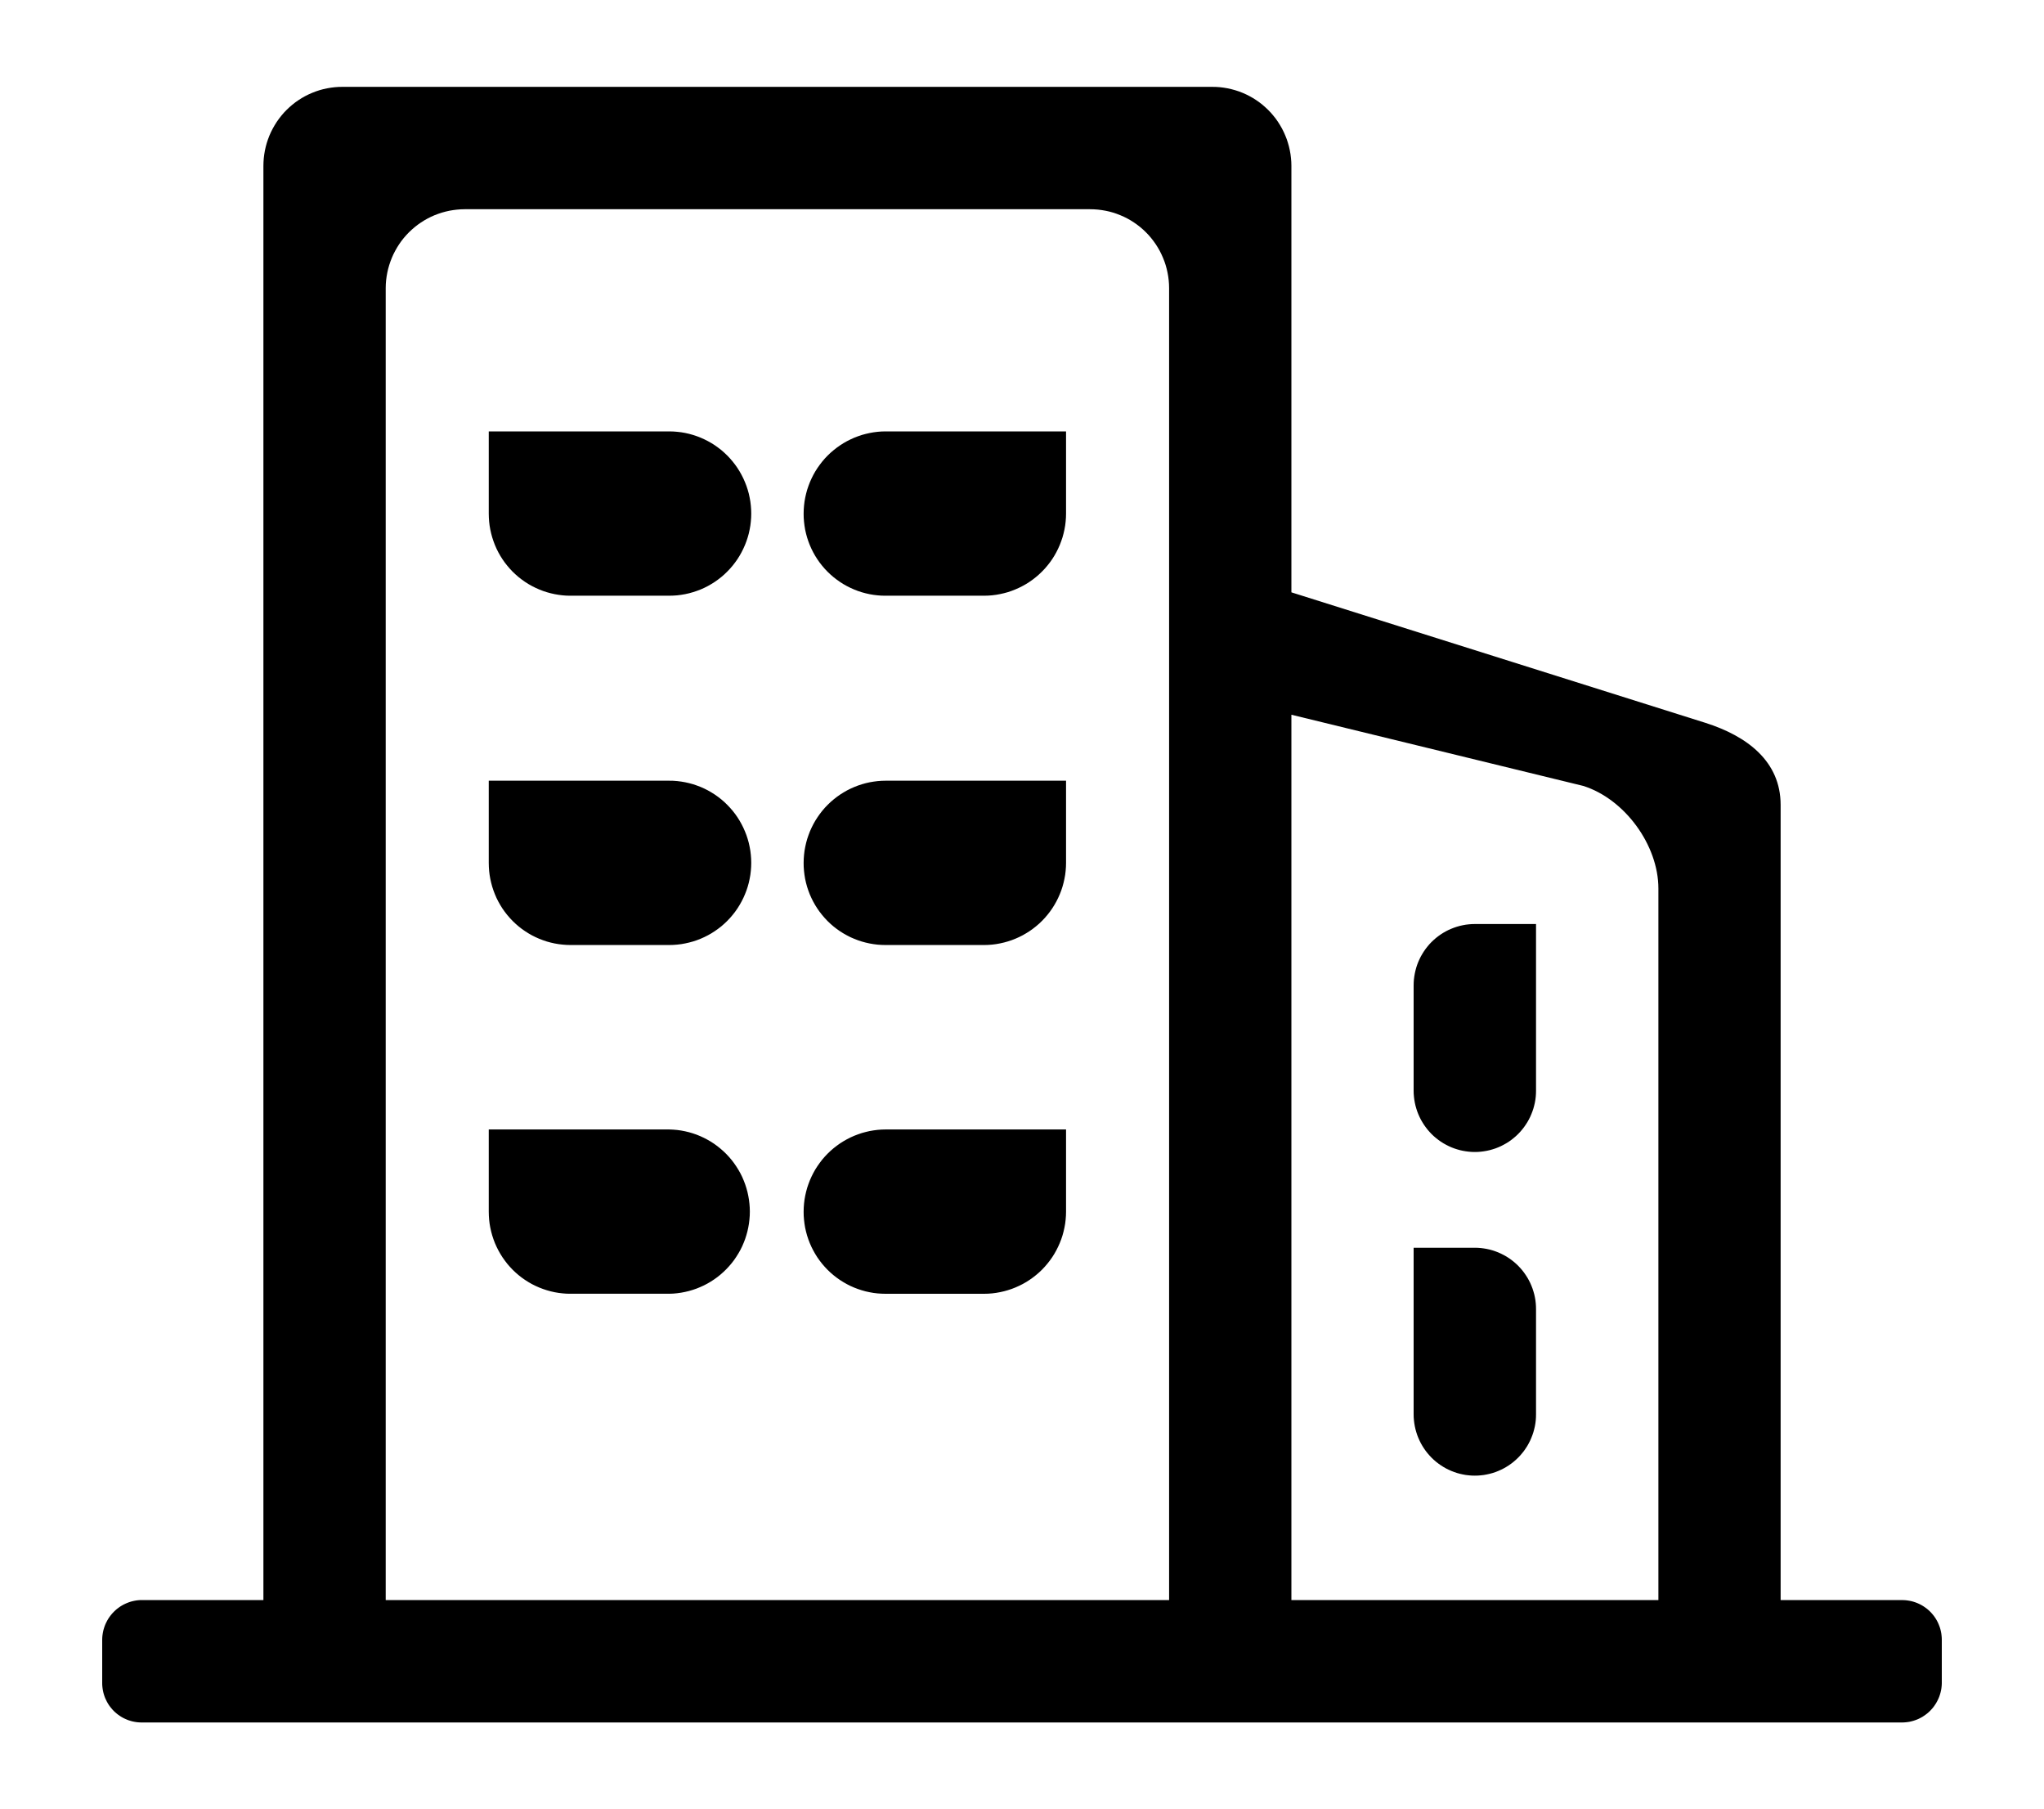 <svg xmlns="http://www.w3.org/2000/svg" xmlns:xlink="http://www.w3.org/1999/xlink" width="60" height="53.097" viewBox="0 0 60 53.097" fill="none">
<path d="M19.644 12.66L14.347 12.66L14.347 15.071C14.347 15.111 14.348 15.15 14.35 15.19C14.351 15.229 14.354 15.268 14.358 15.307C14.362 15.347 14.366 15.386 14.372 15.425C14.378 15.464 14.384 15.503 14.392 15.541C14.399 15.58 14.408 15.619 14.418 15.657C14.427 15.695 14.437 15.733 14.449 15.771C14.46 15.809 14.472 15.846 14.486 15.883C14.499 15.921 14.513 15.957 14.528 15.994C14.543 16.03 14.559 16.067 14.575 16.102C14.592 16.138 14.61 16.173 14.628 16.208C14.647 16.243 14.666 16.277 14.686 16.311C14.707 16.345 14.728 16.378 14.749 16.411C14.771 16.444 14.794 16.476 14.817 16.508C14.841 16.54 14.865 16.571 14.89 16.601C14.915 16.632 14.94 16.662 14.967 16.691C14.993 16.72 15.02 16.749 15.048 16.777C15.076 16.805 15.104 16.832 15.134 16.858C15.163 16.885 15.193 16.91 15.223 16.936C15.253 16.961 15.284 16.985 15.316 17.008C15.348 17.032 15.38 17.055 15.413 17.077C15.445 17.099 15.479 17.12 15.512 17.14C15.546 17.16 15.58 17.18 15.615 17.198C15.65 17.217 15.685 17.235 15.721 17.251C15.756 17.268 15.792 17.284 15.829 17.299C15.865 17.314 15.902 17.329 15.939 17.342C15.976 17.355 16.013 17.367 16.051 17.379C16.088 17.39 16.127 17.401 16.165 17.41C16.203 17.42 16.241 17.429 16.28 17.436C16.319 17.444 16.357 17.451 16.396 17.456C16.435 17.462 16.474 17.467 16.514 17.471C16.553 17.475 16.592 17.478 16.631 17.48C16.671 17.481 16.71 17.482 16.749 17.482L19.644 17.482C19.684 17.482 19.723 17.481 19.762 17.479C19.802 17.477 19.841 17.474 19.88 17.471C19.919 17.467 19.959 17.462 19.998 17.456C20.037 17.45 20.075 17.444 20.114 17.436C20.153 17.428 20.191 17.42 20.229 17.41C20.267 17.4 20.305 17.39 20.343 17.378C20.381 17.367 20.418 17.355 20.455 17.341C20.492 17.328 20.529 17.314 20.566 17.299C20.602 17.284 20.638 17.268 20.674 17.251C20.709 17.234 20.744 17.216 20.779 17.198C20.814 17.179 20.848 17.16 20.882 17.139C20.916 17.119 20.949 17.098 20.982 17.076C21.015 17.054 21.047 17.031 21.078 17.008C21.11 16.984 21.141 16.96 21.172 16.935C21.202 16.91 21.232 16.884 21.261 16.858C21.29 16.831 21.319 16.804 21.346 16.776C21.374 16.748 21.402 16.72 21.428 16.69C21.454 16.661 21.48 16.631 21.505 16.601C21.53 16.57 21.554 16.539 21.578 16.507C21.601 16.476 21.624 16.444 21.646 16.411C21.668 16.378 21.689 16.345 21.709 16.311C21.729 16.277 21.749 16.242 21.767 16.208C21.786 16.173 21.804 16.138 21.82 16.102C21.837 16.066 21.853 16.03 21.868 15.994C21.883 15.957 21.898 15.921 21.911 15.883C21.924 15.846 21.936 15.809 21.948 15.771C21.959 15.733 21.97 15.695 21.98 15.657C21.989 15.619 21.998 15.58 22.005 15.542C22.013 15.503 22.02 15.464 22.026 15.425C22.031 15.386 22.036 15.347 22.04 15.307C22.044 15.268 22.047 15.229 22.049 15.19C22.051 15.15 22.052 15.111 22.052 15.071C22.052 15.032 22.051 14.992 22.049 14.953C22.047 14.914 22.044 14.874 22.04 14.835C22.036 14.796 22.031 14.757 22.026 14.717C22.02 14.678 22.013 14.639 22.005 14.601C21.998 14.562 21.989 14.524 21.98 14.485C21.97 14.447 21.959 14.409 21.948 14.371C21.936 14.334 21.924 14.296 21.911 14.259C21.898 14.222 21.883 14.185 21.868 14.149C21.853 14.112 21.837 14.076 21.82 14.04C21.804 14.005 21.786 13.969 21.767 13.935C21.749 13.9 21.729 13.866 21.709 13.832C21.689 13.798 21.668 13.764 21.646 13.732C21.624 13.699 21.601 13.667 21.578 13.635C21.554 13.603 21.53 13.572 21.505 13.542C21.48 13.511 21.454 13.481 21.428 13.452C21.402 13.423 21.374 13.394 21.346 13.366C21.319 13.338 21.29 13.311 21.261 13.285C21.232 13.258 21.202 13.232 21.172 13.207C21.141 13.182 21.11 13.158 21.078 13.135C21.047 13.111 21.015 13.088 20.982 13.066C20.949 13.045 20.916 13.023 20.882 13.003C20.848 12.983 20.814 12.963 20.779 12.945C20.744 12.926 20.709 12.909 20.674 12.892C20.638 12.875 20.602 12.859 20.566 12.844C20.529 12.829 20.492 12.814 20.455 12.801C20.418 12.788 20.381 12.775 20.343 12.764C20.305 12.752 20.267 12.742 20.229 12.732C20.191 12.723 20.153 12.714 20.114 12.706C20.075 12.699 20.037 12.692 19.998 12.686C19.959 12.68 19.919 12.676 19.88 12.672C19.841 12.668 19.802 12.665 19.762 12.663C19.723 12.661 19.684 12.66 19.644 12.66ZM19.644 22.911L14.347 22.911L14.347 25.322C14.347 25.361 14.348 25.401 14.35 25.44C14.351 25.479 14.354 25.519 14.358 25.558C14.362 25.597 14.366 25.636 14.372 25.675C14.378 25.714 14.384 25.753 14.392 25.792C14.399 25.831 14.408 25.869 14.418 25.907C14.427 25.946 14.437 25.984 14.449 26.022C14.46 26.059 14.472 26.097 14.486 26.134C14.499 26.171 14.513 26.208 14.528 26.244C14.543 26.281 14.559 26.317 14.575 26.353C14.592 26.388 14.61 26.424 14.628 26.458C14.647 26.493 14.666 26.528 14.686 26.561C14.707 26.595 14.728 26.629 14.749 26.662C14.771 26.694 14.794 26.727 14.817 26.758C14.841 26.79 14.865 26.821 14.89 26.852C14.915 26.882 14.94 26.912 14.967 26.941C14.993 26.971 15.02 26.999 15.048 27.027C15.076 27.055 15.104 27.082 15.134 27.109C15.163 27.135 15.193 27.161 15.223 27.186C15.253 27.211 15.284 27.235 15.316 27.259C15.348 27.282 15.38 27.305 15.413 27.327C15.445 27.349 15.479 27.37 15.512 27.39C15.546 27.411 15.58 27.43 15.615 27.449C15.65 27.467 15.685 27.485 15.721 27.502C15.756 27.519 15.792 27.535 15.829 27.55C15.865 27.565 15.902 27.579 15.939 27.592C15.976 27.606 16.013 27.618 16.051 27.63C16.088 27.641 16.127 27.651 16.165 27.661C16.203 27.671 16.241 27.679 16.28 27.687C16.319 27.695 16.357 27.701 16.396 27.707C16.435 27.713 16.474 27.718 16.514 27.721C16.553 27.725 16.592 27.728 16.631 27.73C16.671 27.732 16.71 27.733 16.749 27.733L19.644 27.733C19.684 27.733 19.723 27.732 19.762 27.73C19.802 27.728 19.841 27.725 19.88 27.721C19.919 27.717 19.959 27.712 19.998 27.707C20.037 27.701 20.075 27.694 20.114 27.686C20.153 27.679 20.191 27.67 20.229 27.66C20.267 27.651 20.305 27.64 20.343 27.629C20.381 27.617 20.418 27.605 20.455 27.592C20.492 27.578 20.529 27.564 20.566 27.549C20.602 27.534 20.638 27.518 20.674 27.501C20.709 27.484 20.744 27.467 20.779 27.448C20.814 27.43 20.848 27.41 20.882 27.39C20.916 27.369 20.949 27.348 20.982 27.326C21.015 27.305 21.047 27.282 21.078 27.258C21.11 27.235 21.141 27.21 21.172 27.186C21.202 27.16 21.232 27.135 21.261 27.108C21.29 27.082 21.319 27.055 21.346 27.027C21.374 26.999 21.402 26.97 21.428 26.941C21.454 26.912 21.48 26.882 21.505 26.851C21.53 26.821 21.554 26.79 21.578 26.758C21.601 26.726 21.624 26.694 21.646 26.661C21.668 26.628 21.689 26.595 21.709 26.561C21.729 26.527 21.749 26.493 21.767 26.458C21.786 26.424 21.804 26.388 21.82 26.353C21.837 26.317 21.853 26.281 21.868 26.244C21.883 26.208 21.898 26.171 21.911 26.134C21.924 26.097 21.936 26.059 21.948 26.022C21.959 25.984 21.97 25.946 21.98 25.907C21.989 25.869 21.998 25.831 22.005 25.792C22.013 25.753 22.02 25.715 22.026 25.675C22.031 25.636 22.036 25.597 22.04 25.558C22.044 25.519 22.047 25.479 22.049 25.44C22.051 25.401 22.052 25.361 22.052 25.322C22.052 25.282 22.051 25.243 22.049 25.203C22.047 25.164 22.044 25.125 22.04 25.085C22.036 25.046 22.031 25.007 22.026 24.968C22.02 24.929 22.013 24.89 22.005 24.851C21.998 24.813 21.989 24.774 21.98 24.736C21.97 24.698 21.959 24.66 21.948 24.622C21.936 24.584 21.924 24.547 21.911 24.509C21.898 24.472 21.883 24.436 21.868 24.399C21.853 24.363 21.837 24.326 21.82 24.291C21.804 24.255 21.786 24.22 21.767 24.185C21.749 24.15 21.729 24.116 21.709 24.082C21.689 24.048 21.668 24.015 21.646 23.982C21.624 23.949 21.601 23.917 21.578 23.885C21.554 23.854 21.53 23.823 21.505 23.792C21.48 23.762 21.454 23.732 21.428 23.703C21.402 23.673 21.374 23.645 21.346 23.617C21.319 23.589 21.29 23.562 21.261 23.535C21.232 23.509 21.202 23.483 21.172 23.458C21.141 23.433 21.11 23.409 21.078 23.385C21.047 23.362 21.015 23.339 20.982 23.317C20.949 23.295 20.916 23.274 20.882 23.254C20.848 23.233 20.814 23.214 20.779 23.195C20.744 23.177 20.709 23.159 20.674 23.142C20.638 23.125 20.602 23.109 20.566 23.094C20.529 23.079 20.492 23.065 20.455 23.052C20.418 23.038 20.381 23.026 20.343 23.014C20.305 23.003 20.267 22.992 20.229 22.983C20.191 22.973 20.153 22.965 20.114 22.957C20.075 22.949 20.037 22.942 19.998 22.937C19.959 22.931 19.919 22.926 19.88 22.922C19.841 22.918 19.802 22.915 19.762 22.913C19.723 22.912 19.684 22.911 19.644 22.911ZM19.644 33.146L14.347 33.146L14.347 35.557C14.347 35.596 14.348 35.636 14.35 35.675C14.351 35.715 14.354 35.754 14.358 35.793C14.362 35.833 14.367 35.872 14.372 35.911C14.378 35.95 14.384 35.989 14.392 36.027C14.4 36.066 14.408 36.104 14.418 36.143C14.427 36.181 14.438 36.219 14.449 36.257C14.46 36.294 14.473 36.332 14.486 36.369C14.499 36.406 14.513 36.443 14.528 36.48C14.543 36.516 14.559 36.552 14.576 36.588C14.592 36.623 14.61 36.659 14.629 36.694C14.647 36.728 14.666 36.763 14.687 36.796C14.707 36.83 14.728 36.864 14.75 36.897C14.771 36.929 14.794 36.962 14.818 36.993C14.841 37.025 14.865 37.056 14.89 37.087C14.915 37.117 14.941 37.147 14.967 37.176C14.993 37.206 15.021 37.234 15.048 37.262C15.076 37.29 15.105 37.317 15.134 37.344C15.163 37.37 15.193 37.396 15.223 37.421C15.254 37.446 15.285 37.47 15.316 37.494C15.348 37.517 15.38 37.54 15.413 37.562C15.445 37.584 15.479 37.605 15.512 37.625C15.546 37.645 15.581 37.665 15.615 37.684C15.65 37.702 15.685 37.72 15.721 37.737C15.756 37.754 15.792 37.77 15.829 37.785C15.865 37.8 15.902 37.814 15.939 37.827C15.976 37.84 16.013 37.853 16.051 37.864C16.089 37.876 16.127 37.886 16.165 37.896C16.203 37.905 16.241 37.914 16.28 37.922C16.319 37.929 16.357 37.936 16.396 37.942C16.435 37.947 16.474 37.952 16.514 37.956C16.553 37.96 16.592 37.963 16.631 37.965C16.671 37.967 16.71 37.967 16.749 37.967L19.644 37.967C19.683 37.967 19.722 37.965 19.761 37.963C19.8 37.96 19.839 37.956 19.878 37.952C19.916 37.948 19.955 37.942 19.993 37.936C20.032 37.93 20.07 37.922 20.108 37.914C20.146 37.906 20.184 37.897 20.222 37.887C20.259 37.877 20.297 37.866 20.334 37.854C20.371 37.842 20.408 37.829 20.445 37.816C20.481 37.802 20.517 37.788 20.553 37.772C20.589 37.757 20.624 37.741 20.659 37.724C20.694 37.706 20.729 37.688 20.763 37.67C20.797 37.651 20.831 37.631 20.864 37.611C20.897 37.59 20.93 37.569 20.962 37.547C20.994 37.525 21.026 37.502 21.057 37.479C21.088 37.455 21.119 37.431 21.148 37.406C21.178 37.381 21.207 37.355 21.236 37.328C21.265 37.302 21.293 37.275 21.32 37.247C21.347 37.219 21.374 37.191 21.4 37.161C21.426 37.132 21.451 37.103 21.476 37.072C21.5 37.042 21.524 37.011 21.547 36.98C21.57 36.948 21.592 36.916 21.613 36.883C21.635 36.851 21.656 36.818 21.675 36.784C21.695 36.751 21.714 36.717 21.733 36.682C21.751 36.647 21.768 36.612 21.785 36.577C21.801 36.542 21.817 36.506 21.831 36.47C21.846 36.434 21.86 36.397 21.873 36.361C21.886 36.324 21.898 36.287 21.909 36.249C21.921 36.212 21.931 36.174 21.94 36.136C21.95 36.098 21.958 36.06 21.965 36.022C21.973 35.984 21.98 35.945 21.985 35.907C21.991 35.868 21.996 35.829 21.999 35.79C22.003 35.752 22.006 35.713 22.008 35.674C22.01 35.635 22.011 35.596 22.011 35.557C22.011 35.518 22.01 35.479 22.008 35.44C22.006 35.401 22.003 35.362 21.999 35.323C21.996 35.284 21.991 35.245 21.985 35.207C21.98 35.168 21.973 35.13 21.965 35.091C21.958 35.053 21.95 35.015 21.94 34.977C21.931 34.939 21.921 34.901 21.909 34.864C21.898 34.827 21.886 34.79 21.873 34.753C21.86 34.716 21.846 34.68 21.831 34.643C21.817 34.607 21.801 34.572 21.785 34.536C21.768 34.501 21.751 34.466 21.733 34.431C21.714 34.397 21.695 34.363 21.675 34.329C21.656 34.296 21.635 34.263 21.613 34.23C21.592 34.197 21.57 34.165 21.547 34.134C21.524 34.102 21.5 34.071 21.476 34.041C21.451 34.011 21.426 33.981 21.4 33.952C21.374 33.923 21.347 33.894 21.32 33.866C21.293 33.838 21.265 33.811 21.236 33.785C21.207 33.758 21.178 33.733 21.148 33.708C21.119 33.682 21.088 33.658 21.057 33.635C21.026 33.611 20.994 33.588 20.962 33.566C20.93 33.544 20.897 33.523 20.864 33.502C20.831 33.482 20.797 33.462 20.763 33.444C20.729 33.425 20.694 33.407 20.659 33.39C20.624 33.373 20.589 33.356 20.553 33.341C20.517 33.326 20.481 33.311 20.445 33.297C20.408 33.284 20.371 33.271 20.334 33.259C20.297 33.247 20.259 33.236 20.222 33.226C20.184 33.217 20.146 33.207 20.108 33.199C20.07 33.191 20.032 33.184 19.993 33.177C19.955 33.171 19.916 33.166 19.878 33.161C19.839 33.157 19.8 33.153 19.761 33.151C19.722 33.148 19.683 33.147 19.644 33.146ZM23.59 15.071C23.59 15.111 23.59 15.15 23.592 15.19C23.594 15.229 23.597 15.268 23.601 15.308C23.604 15.347 23.609 15.386 23.615 15.425C23.62 15.464 23.627 15.503 23.634 15.542C23.642 15.581 23.651 15.619 23.66 15.657C23.67 15.696 23.68 15.734 23.691 15.771C23.703 15.809 23.715 15.847 23.728 15.884C23.741 15.921 23.756 15.958 23.77 15.994C23.785 16.031 23.801 16.067 23.818 16.103C23.835 16.138 23.853 16.174 23.871 16.209C23.89 16.243 23.909 16.278 23.929 16.312C23.949 16.345 23.971 16.379 23.992 16.412C24.014 16.445 24.037 16.477 24.06 16.509C24.084 16.54 24.108 16.571 24.133 16.602C24.158 16.632 24.183 16.662 24.21 16.692C24.236 16.721 24.264 16.749 24.291 16.777C24.319 16.805 24.348 16.832 24.377 16.859C24.406 16.886 24.436 16.911 24.466 16.936C24.497 16.961 24.528 16.986 24.56 17.009C24.591 17.033 24.623 17.055 24.656 17.077C24.689 17.099 24.722 17.12 24.756 17.141C24.79 17.161 24.824 17.18 24.859 17.199C24.894 17.218 24.929 17.235 24.964 17.252C25 17.269 25.036 17.285 25.073 17.3C25.109 17.315 25.146 17.329 25.183 17.343C25.22 17.356 25.257 17.368 25.295 17.38C25.333 17.391 25.371 17.401 25.409 17.411C25.447 17.421 25.486 17.429 25.524 17.437C25.563 17.444 25.602 17.451 25.641 17.457C25.68 17.462 25.719 17.467 25.758 17.471C25.797 17.475 25.837 17.478 25.876 17.48C25.915 17.482 25.955 17.482 25.994 17.482L28.889 17.482C28.928 17.482 28.968 17.481 29.007 17.479C29.046 17.477 29.085 17.474 29.125 17.47C29.164 17.466 29.203 17.461 29.242 17.455C29.28 17.449 29.319 17.442 29.358 17.434C29.396 17.427 29.435 17.418 29.473 17.408C29.511 17.399 29.549 17.388 29.587 17.377C29.624 17.365 29.662 17.353 29.698 17.339C29.735 17.326 29.772 17.312 29.808 17.296C29.845 17.281 29.881 17.265 29.916 17.248C29.952 17.231 29.987 17.214 30.021 17.195C30.056 17.176 30.09 17.157 30.124 17.137C30.158 17.116 30.191 17.095 30.224 17.073C30.256 17.051 30.288 17.029 30.32 17.005C30.352 16.982 30.383 16.957 30.413 16.932C30.443 16.907 30.473 16.881 30.502 16.855C30.532 16.828 30.56 16.801 30.588 16.773C30.616 16.746 30.643 16.717 30.669 16.688C30.695 16.659 30.721 16.629 30.746 16.598C30.771 16.568 30.795 16.537 30.819 16.505C30.842 16.474 30.865 16.441 30.887 16.409C30.909 16.376 30.93 16.343 30.95 16.309C30.97 16.275 30.989 16.241 31.008 16.206C31.026 16.171 31.044 16.136 31.061 16.1C31.078 16.065 31.094 16.029 31.109 15.992C31.124 15.956 31.138 15.919 31.151 15.882C31.165 15.845 31.177 15.808 31.189 15.77C31.2 15.732 31.211 15.694 31.22 15.656C31.23 15.618 31.239 15.579 31.246 15.541C31.254 15.502 31.261 15.463 31.267 15.424C31.273 15.386 31.277 15.346 31.281 15.307C31.285 15.268 31.288 15.229 31.29 15.189C31.292 15.15 31.293 15.111 31.293 15.071L31.293 12.66L25.995 12.66C25.956 12.66 25.917 12.661 25.877 12.663C25.838 12.665 25.799 12.668 25.76 12.672C25.721 12.676 25.681 12.681 25.643 12.687C25.604 12.693 25.565 12.7 25.526 12.708C25.488 12.715 25.449 12.724 25.411 12.734C25.373 12.743 25.335 12.754 25.297 12.765C25.26 12.777 25.223 12.789 25.186 12.803C25.148 12.816 25.112 12.83 25.076 12.845C25.039 12.861 25.003 12.877 24.968 12.894C24.932 12.911 24.897 12.928 24.862 12.947C24.828 12.966 24.793 12.985 24.76 13.005C24.726 13.026 24.693 13.047 24.66 13.069C24.627 13.091 24.595 13.113 24.564 13.137C24.532 13.16 24.501 13.185 24.471 13.21C24.44 13.235 24.41 13.26 24.381 13.287C24.352 13.313 24.324 13.341 24.296 13.368C24.268 13.396 24.241 13.425 24.214 13.454C24.188 13.483 24.162 13.513 24.137 13.544C24.112 13.574 24.088 13.605 24.065 13.637C24.041 13.668 24.018 13.701 23.997 13.733C23.975 13.766 23.954 13.8 23.933 13.833C23.913 13.867 23.894 13.901 23.875 13.936C23.857 13.971 23.839 14.006 23.822 14.042C23.805 14.077 23.789 14.113 23.774 14.15C23.759 14.186 23.745 14.223 23.732 14.26C23.718 14.297 23.706 14.334 23.694 14.372C23.683 14.41 23.672 14.448 23.663 14.486C23.653 14.524 23.644 14.563 23.637 14.601C23.629 14.64 23.622 14.679 23.616 14.718C23.61 14.757 23.606 14.796 23.602 14.835C23.598 14.874 23.595 14.914 23.593 14.953C23.591 14.992 23.59 15.032 23.59 15.071ZM23.59 25.322C23.59 25.361 23.59 25.401 23.592 25.44C23.594 25.48 23.597 25.519 23.601 25.558C23.604 25.597 23.609 25.637 23.615 25.676C23.62 25.715 23.627 25.753 23.634 25.792C23.642 25.831 23.651 25.869 23.66 25.908C23.67 25.946 23.68 25.984 23.691 26.022C23.703 26.06 23.715 26.097 23.728 26.134C23.741 26.172 23.756 26.208 23.77 26.245C23.785 26.281 23.801 26.317 23.818 26.353C23.835 26.389 23.853 26.424 23.871 26.459C23.89 26.494 23.909 26.528 23.929 26.562C23.949 26.596 23.971 26.629 23.992 26.662C24.014 26.695 24.037 26.727 24.06 26.759C24.084 26.791 24.108 26.822 24.133 26.852C24.158 26.883 24.183 26.913 24.21 26.942C24.236 26.971 24.264 27 24.291 27.028C24.319 27.056 24.348 27.083 24.377 27.11C24.406 27.136 24.436 27.162 24.466 27.187C24.497 27.212 24.528 27.236 24.56 27.26C24.591 27.283 24.623 27.306 24.656 27.328C24.689 27.35 24.722 27.371 24.756 27.391C24.79 27.411 24.824 27.431 24.859 27.449C24.894 27.468 24.929 27.486 24.964 27.503C25 27.519 25.036 27.535 25.073 27.55C25.109 27.566 25.146 27.58 25.183 27.593C25.22 27.606 25.257 27.619 25.295 27.63C25.333 27.641 25.371 27.652 25.409 27.661C25.447 27.671 25.486 27.68 25.524 27.687C25.563 27.695 25.602 27.702 25.641 27.707C25.68 27.713 25.719 27.718 25.758 27.722C25.797 27.725 25.837 27.728 25.876 27.73C25.915 27.732 25.955 27.733 25.994 27.733L28.889 27.733C28.928 27.733 28.968 27.732 29.007 27.73C29.046 27.727 29.085 27.724 29.125 27.721C29.164 27.716 29.203 27.712 29.242 27.706C29.281 27.7 29.319 27.693 29.358 27.685C29.396 27.677 29.435 27.669 29.473 27.659C29.511 27.649 29.549 27.639 29.587 27.627C29.624 27.616 29.662 27.603 29.699 27.59C29.736 27.576 29.772 27.562 29.809 27.547C29.845 27.532 29.881 27.516 29.916 27.499C29.952 27.482 29.987 27.464 30.022 27.446C30.056 27.427 30.09 27.408 30.124 27.387C30.158 27.367 30.191 27.346 30.224 27.324C30.257 27.302 30.289 27.279 30.32 27.256C30.352 27.232 30.383 27.208 30.413 27.183C30.444 27.158 30.473 27.132 30.503 27.106C30.532 27.079 30.56 27.052 30.588 27.024C30.616 26.996 30.643 26.968 30.669 26.939C30.696 26.909 30.721 26.88 30.746 26.849C30.771 26.819 30.795 26.788 30.819 26.756C30.842 26.724 30.865 26.692 30.887 26.659C30.909 26.626 30.93 26.593 30.95 26.559C30.97 26.526 30.99 26.491 31.008 26.457C31.027 26.422 31.044 26.387 31.061 26.351C31.078 26.315 31.094 26.279 31.109 26.243C31.124 26.207 31.138 26.17 31.152 26.133C31.165 26.096 31.177 26.058 31.189 26.02C31.2 25.983 31.211 25.945 31.22 25.907C31.23 25.869 31.239 25.83 31.246 25.791C31.254 25.753 31.261 25.714 31.267 25.675C31.273 25.636 31.277 25.597 31.281 25.558C31.285 25.518 31.288 25.479 31.29 25.44C31.292 25.401 31.293 25.361 31.293 25.322L31.293 22.911L25.995 22.911C25.956 22.911 25.917 22.912 25.877 22.914C25.838 22.916 25.799 22.919 25.76 22.923C25.721 22.927 25.681 22.932 25.643 22.938C25.604 22.944 25.565 22.95 25.526 22.958C25.488 22.966 25.449 22.975 25.411 22.984C25.373 22.994 25.335 23.005 25.297 23.016C25.26 23.027 25.223 23.04 25.186 23.053C25.148 23.067 25.112 23.081 25.076 23.096C25.039 23.111 25.003 23.127 24.968 23.144C24.932 23.161 24.897 23.179 24.862 23.197C24.828 23.216 24.793 23.235 24.76 23.256C24.726 23.276 24.693 23.297 24.66 23.319C24.627 23.341 24.595 23.364 24.564 23.387C24.532 23.411 24.501 23.435 24.471 23.46C24.44 23.485 24.41 23.511 24.381 23.537C24.352 23.564 24.324 23.591 24.296 23.619C24.268 23.647 24.241 23.675 24.214 23.704C24.188 23.734 24.162 23.764 24.137 23.794C24.112 23.825 24.088 23.856 24.065 23.887C24.041 23.919 24.018 23.951 23.997 23.984C23.975 24.017 23.954 24.05 23.933 24.084C23.913 24.117 23.894 24.152 23.875 24.187C23.857 24.221 23.839 24.256 23.822 24.292C23.805 24.328 23.789 24.364 23.774 24.4C23.759 24.437 23.745 24.473 23.732 24.511C23.718 24.547 23.706 24.585 23.694 24.623C23.683 24.66 23.672 24.698 23.663 24.736C23.653 24.775 23.644 24.813 23.637 24.852C23.629 24.89 23.622 24.929 23.616 24.968C23.61 25.007 23.606 25.046 23.602 25.086C23.598 25.125 23.595 25.164 23.593 25.203C23.591 25.243 23.59 25.282 23.59 25.322ZM23.59 35.557C23.59 35.596 23.59 35.636 23.592 35.675C23.594 35.715 23.597 35.754 23.601 35.793C23.604 35.833 23.609 35.872 23.615 35.911C23.62 35.95 23.627 35.989 23.634 36.028C23.642 36.066 23.651 36.105 23.66 36.143C23.67 36.181 23.68 36.219 23.691 36.257C23.703 36.295 23.715 36.333 23.728 36.37C23.741 36.407 23.756 36.444 23.77 36.48C23.785 36.517 23.801 36.553 23.818 36.589C23.835 36.624 23.853 36.66 23.871 36.694C23.89 36.729 23.909 36.764 23.929 36.797C23.949 36.831 23.971 36.865 23.992 36.898C24.014 36.93 24.037 36.963 24.06 36.994C24.084 37.026 24.108 37.057 24.133 37.088C24.158 37.118 24.183 37.148 24.21 37.177C24.236 37.207 24.264 37.235 24.291 37.263C24.319 37.291 24.348 37.318 24.377 37.345C24.406 37.371 24.436 37.397 24.466 37.422C24.497 37.447 24.528 37.471 24.56 37.495C24.591 37.519 24.623 37.541 24.656 37.563C24.689 37.585 24.722 37.606 24.756 37.626C24.79 37.647 24.824 37.666 24.859 37.685C24.894 37.703 24.929 37.721 24.964 37.738C25 37.755 25.036 37.771 25.073 37.786C25.109 37.801 25.146 37.815 25.183 37.828C25.22 37.842 25.257 37.854 25.295 37.865C25.333 37.877 25.371 37.887 25.409 37.897C25.447 37.906 25.486 37.915 25.524 37.922C25.563 37.93 25.602 37.937 25.641 37.943C25.68 37.948 25.719 37.953 25.758 37.957C25.797 37.961 25.837 37.964 25.876 37.965C25.915 37.967 25.955 37.968 25.994 37.968L28.889 37.968C28.928 37.968 28.968 37.967 29.007 37.965C29.046 37.963 29.085 37.96 29.125 37.956C29.164 37.952 29.203 37.947 29.242 37.941C29.281 37.935 29.319 37.928 29.358 37.92C29.396 37.913 29.435 37.904 29.473 37.894C29.511 37.885 29.549 37.874 29.587 37.862C29.624 37.851 29.662 37.839 29.699 37.825C29.736 37.812 29.772 37.798 29.809 37.782C29.845 37.767 29.881 37.751 29.916 37.734C29.952 37.717 29.987 37.7 30.022 37.681C30.056 37.662 30.091 37.643 30.124 37.623C30.158 37.602 30.191 37.581 30.224 37.559C30.257 37.537 30.289 37.515 30.32 37.491C30.352 37.468 30.383 37.443 30.413 37.418C30.444 37.393 30.473 37.367 30.503 37.341C30.532 37.315 30.56 37.287 30.588 37.26C30.616 37.232 30.643 37.203 30.669 37.174C30.696 37.145 30.721 37.115 30.746 37.084C30.771 37.054 30.796 37.023 30.819 36.991C30.842 36.959 30.865 36.927 30.887 36.895C30.909 36.862 30.93 36.828 30.95 36.795C30.97 36.761 30.99 36.727 31.008 36.692C31.027 36.657 31.044 36.622 31.061 36.586C31.078 36.551 31.094 36.515 31.109 36.478C31.124 36.442 31.138 36.405 31.152 36.368C31.165 36.331 31.177 36.294 31.189 36.256C31.2 36.218 31.211 36.18 31.22 36.142C31.23 36.104 31.239 36.065 31.246 36.027C31.254 35.988 31.261 35.949 31.267 35.91C31.273 35.871 31.277 35.832 31.281 35.793C31.285 35.754 31.288 35.715 31.29 35.675C31.292 35.636 31.293 35.596 31.293 35.557L31.293 33.146L25.995 33.146C25.956 33.146 25.917 33.147 25.877 33.149C25.838 33.151 25.799 33.154 25.76 33.158C25.721 33.162 25.681 33.167 25.643 33.173C25.604 33.179 25.565 33.186 25.526 33.193C25.488 33.201 25.449 33.21 25.411 33.22C25.373 33.229 25.335 33.24 25.297 33.251C25.26 33.263 25.223 33.275 25.186 33.289C25.148 33.302 25.112 33.316 25.076 33.331C25.039 33.346 25.003 33.362 24.968 33.379C24.932 33.396 24.897 33.414 24.862 33.433C24.828 33.451 24.793 33.471 24.76 33.491C24.726 33.511 24.693 33.532 24.66 33.554C24.627 33.576 24.595 33.599 24.564 33.623C24.532 33.646 24.501 33.67 24.471 33.695C24.44 33.72 24.41 33.746 24.381 33.773C24.352 33.799 24.324 33.826 24.296 33.854C24.268 33.882 24.241 33.911 24.214 33.94C24.188 33.969 24.162 33.999 24.137 34.029C24.112 34.06 24.088 34.091 24.065 34.123C24.041 34.154 24.018 34.186 23.997 34.219C23.975 34.252 23.954 34.285 23.933 34.319C23.913 34.353 23.894 34.387 23.875 34.422C23.857 34.457 23.839 34.492 23.822 34.528C23.805 34.563 23.789 34.599 23.774 34.636C23.759 34.672 23.745 34.709 23.732 34.746C23.718 34.783 23.706 34.82 23.694 34.858C23.683 34.896 23.672 34.934 23.663 34.972C23.653 35.01 23.644 35.048 23.637 35.087C23.629 35.126 23.622 35.165 23.616 35.204C23.61 35.243 23.606 35.282 23.602 35.321C23.598 35.36 23.595 35.399 23.593 35.439C23.591 35.478 23.59 35.518 23.59 35.557ZM41.496 28.923L41.496 32.008C41.496 32.037 41.497 32.066 41.498 32.096C41.5 32.125 41.502 32.154 41.505 32.184C41.508 32.213 41.511 32.242 41.516 32.272C41.52 32.301 41.525 32.33 41.531 32.359C41.537 32.387 41.543 32.416 41.55 32.445C41.557 32.473 41.565 32.502 41.574 32.53C41.582 32.558 41.591 32.586 41.601 32.614C41.611 32.641 41.622 32.669 41.633 32.696C41.644 32.723 41.656 32.75 41.669 32.777C41.681 32.803 41.695 32.83 41.708 32.856C41.722 32.882 41.737 32.907 41.752 32.932C41.767 32.958 41.783 32.983 41.799 33.007C41.815 33.032 41.832 33.056 41.85 33.079C41.867 33.103 41.885 33.126 41.904 33.149C41.923 33.172 41.942 33.194 41.962 33.216C41.981 33.238 42.002 33.259 42.022 33.28C42.043 33.301 42.065 33.321 42.086 33.341C42.108 33.361 42.13 33.38 42.153 33.398C42.176 33.417 42.199 33.435 42.223 33.453C42.246 33.47 42.27 33.487 42.295 33.504C42.319 33.52 42.344 33.536 42.369 33.551C42.394 33.566 42.42 33.581 42.446 33.594C42.472 33.608 42.498 33.621 42.525 33.634C42.551 33.647 42.578 33.659 42.605 33.67C42.632 33.681 42.66 33.692 42.688 33.702C42.715 33.712 42.743 33.721 42.771 33.729C42.799 33.738 42.828 33.746 42.856 33.753C42.885 33.76 42.913 33.767 42.942 33.772C42.971 33.778 43 33.783 43.029 33.787C43.058 33.792 43.087 33.795 43.117 33.798C43.146 33.801 43.175 33.803 43.205 33.805C43.234 33.806 43.263 33.807 43.293 33.807C43.322 33.807 43.352 33.806 43.381 33.805C43.41 33.803 43.44 33.801 43.469 33.798C43.498 33.795 43.527 33.792 43.556 33.787C43.585 33.783 43.614 33.778 43.643 33.772C43.672 33.767 43.701 33.76 43.729 33.753C43.758 33.746 43.786 33.738 43.814 33.729C43.842 33.721 43.87 33.712 43.898 33.702C43.925 33.692 43.953 33.681 43.98 33.67C44.007 33.659 44.034 33.647 44.061 33.634C44.087 33.621 44.114 33.608 44.139 33.594C44.165 33.581 44.191 33.566 44.216 33.551C44.242 33.536 44.266 33.52 44.291 33.504C44.315 33.487 44.339 33.47 44.363 33.453C44.386 33.435 44.41 33.417 44.432 33.398C44.455 33.38 44.477 33.361 44.499 33.341C44.521 33.321 44.542 33.301 44.563 33.28C44.584 33.259 44.604 33.238 44.624 33.216C44.644 33.194 44.663 33.172 44.681 33.149C44.7 33.126 44.718 33.103 44.736 33.079C44.753 33.056 44.77 33.032 44.786 33.007C44.803 32.983 44.818 32.958 44.834 32.932C44.849 32.907 44.863 32.882 44.877 32.856C44.891 32.83 44.904 32.803 44.917 32.777C44.929 32.75 44.941 32.723 44.952 32.696C44.964 32.669 44.974 32.641 44.984 32.614C44.994 32.586 45.003 32.558 45.012 32.53C45.02 32.502 45.028 32.473 45.035 32.445C45.042 32.416 45.049 32.387 45.055 32.359C45.06 32.33 45.065 32.301 45.07 32.272C45.074 32.242 45.078 32.213 45.081 32.184C45.083 32.154 45.086 32.125 45.087 32.096C45.088 32.066 45.089 32.037 45.089 32.008L45.089 27.117L43.293 27.117C43.263 27.117 43.234 27.118 43.204 27.119C43.175 27.12 43.145 27.123 43.116 27.126C43.087 27.128 43.058 27.132 43.029 27.136C42.999 27.141 42.97 27.146 42.941 27.152C42.913 27.157 42.884 27.164 42.855 27.171C42.827 27.178 42.798 27.186 42.77 27.195C42.742 27.203 42.714 27.213 42.686 27.223C42.658 27.233 42.631 27.243 42.604 27.255C42.577 27.266 42.55 27.278 42.523 27.29C42.496 27.303 42.47 27.316 42.444 27.33C42.418 27.344 42.392 27.359 42.367 27.374C42.342 27.389 42.317 27.405 42.292 27.422C42.268 27.438 42.244 27.455 42.22 27.473C42.197 27.49 42.173 27.508 42.151 27.527C42.128 27.546 42.106 27.565 42.084 27.585C42.062 27.605 42.041 27.625 42.02 27.646C41.999 27.667 41.979 27.689 41.959 27.71C41.94 27.733 41.92 27.755 41.902 27.778C41.883 27.801 41.865 27.824 41.847 27.848C41.83 27.871 41.813 27.895 41.797 27.92C41.78 27.945 41.765 27.97 41.75 27.995C41.734 28.02 41.72 28.046 41.706 28.072C41.692 28.098 41.679 28.125 41.667 28.151C41.654 28.178 41.642 28.205 41.631 28.232C41.62 28.26 41.609 28.287 41.599 28.315C41.59 28.343 41.581 28.371 41.572 28.399C41.564 28.427 41.556 28.456 41.549 28.485C41.542 28.513 41.535 28.542 41.53 28.571C41.524 28.6 41.519 28.629 41.515 28.658C41.511 28.688 41.507 28.717 41.504 28.746C41.502 28.776 41.499 28.805 41.498 28.835C41.497 28.864 41.496 28.894 41.496 28.923ZM43.293 36.617L41.496 36.617L41.496 41.506C41.496 41.535 41.497 41.565 41.498 41.594C41.5 41.623 41.502 41.653 41.505 41.682C41.508 41.711 41.511 41.741 41.516 41.77C41.52 41.799 41.525 41.828 41.531 41.857C41.537 41.886 41.543 41.914 41.55 41.943C41.557 41.971 41.565 42 41.574 42.028C41.582 42.056 41.591 42.084 41.601 42.112C41.611 42.14 41.622 42.167 41.633 42.194C41.644 42.222 41.656 42.248 41.669 42.275C41.681 42.302 41.695 42.328 41.708 42.354C41.722 42.38 41.737 42.406 41.752 42.431C41.767 42.456 41.783 42.481 41.799 42.505C41.815 42.53 41.832 42.554 41.85 42.578C41.867 42.601 41.885 42.624 41.904 42.647C41.923 42.67 41.942 42.692 41.962 42.714C41.981 42.736 42.002 42.757 42.022 42.778C42.043 42.799 42.065 42.819 42.086 42.839C42.108 42.859 42.13 42.878 42.153 42.897C42.176 42.915 42.199 42.934 42.223 42.951C42.246 42.968 42.27 42.986 42.295 43.002C42.319 43.018 42.344 43.034 42.369 43.049C42.394 43.064 42.42 43.079 42.446 43.093C42.472 43.106 42.498 43.12 42.525 43.132C42.551 43.145 42.578 43.157 42.605 43.168C42.632 43.179 42.66 43.19 42.688 43.2C42.715 43.21 42.743 43.219 42.771 43.228C42.799 43.236 42.828 43.244 42.856 43.251C42.885 43.258 42.913 43.265 42.942 43.27C42.971 43.276 43 43.281 43.029 43.286C43.058 43.29 43.087 43.294 43.117 43.296C43.146 43.299 43.175 43.301 43.205 43.303C43.234 43.304 43.263 43.305 43.293 43.305C43.322 43.305 43.352 43.304 43.381 43.303C43.41 43.301 43.44 43.299 43.469 43.296C43.498 43.294 43.527 43.29 43.556 43.286C43.585 43.281 43.614 43.276 43.643 43.27C43.672 43.265 43.701 43.258 43.729 43.251C43.758 43.244 43.786 43.236 43.814 43.228C43.842 43.219 43.87 43.21 43.898 43.2C43.925 43.19 43.953 43.179 43.98 43.168C44.007 43.157 44.034 43.145 44.061 43.132C44.087 43.12 44.114 43.106 44.139 43.093C44.165 43.079 44.191 43.064 44.216 43.049C44.242 43.034 44.266 43.018 44.291 43.002C44.315 42.986 44.339 42.968 44.363 42.951C44.386 42.934 44.41 42.915 44.432 42.897C44.455 42.878 44.477 42.859 44.499 42.839C44.521 42.819 44.542 42.799 44.563 42.778C44.584 42.757 44.604 42.736 44.624 42.714C44.644 42.692 44.663 42.67 44.681 42.647C44.7 42.624 44.718 42.601 44.736 42.578C44.753 42.554 44.77 42.53 44.786 42.505C44.803 42.481 44.818 42.456 44.834 42.431C44.849 42.406 44.863 42.38 44.877 42.354C44.891 42.328 44.904 42.302 44.917 42.275C44.929 42.248 44.941 42.222 44.952 42.194C44.964 42.167 44.974 42.14 44.984 42.112C44.994 42.084 45.003 42.056 45.012 42.028C45.02 42 45.028 41.971 45.035 41.943C45.042 41.914 45.049 41.886 45.055 41.857C45.06 41.828 45.065 41.799 45.07 41.77C45.074 41.741 45.078 41.711 45.081 41.682C45.083 41.653 45.086 41.623 45.087 41.594C45.088 41.565 45.089 41.535 45.089 41.506L45.089 38.423C45.089 38.393 45.089 38.364 45.087 38.334C45.086 38.305 45.084 38.275 45.081 38.246C45.078 38.217 45.075 38.187 45.071 38.158C45.066 38.129 45.061 38.1 45.056 38.071C45.05 38.042 45.044 38.013 45.037 37.984C45.029 37.956 45.022 37.927 45.013 37.899C45.005 37.871 44.996 37.843 44.986 37.815C44.976 37.787 44.965 37.76 44.954 37.732C44.943 37.705 44.931 37.678 44.919 37.651C44.906 37.624 44.893 37.598 44.879 37.572C44.865 37.546 44.851 37.52 44.836 37.495C44.821 37.47 44.805 37.445 44.788 37.42C44.772 37.395 44.755 37.371 44.738 37.348C44.72 37.324 44.702 37.301 44.684 37.278C44.665 37.255 44.646 37.233 44.626 37.211C44.606 37.189 44.586 37.167 44.565 37.146C44.544 37.126 44.523 37.105 44.501 37.085C44.48 37.065 44.457 37.046 44.434 37.027C44.412 37.009 44.389 36.99 44.365 36.973C44.341 36.955 44.317 36.938 44.293 36.922C44.268 36.905 44.243 36.889 44.218 36.874C44.193 36.859 44.167 36.844 44.141 36.831C44.115 36.817 44.089 36.803 44.062 36.791C44.036 36.778 44.009 36.766 43.982 36.755C43.954 36.743 43.927 36.733 43.899 36.723C43.871 36.713 43.843 36.704 43.815 36.695C43.787 36.686 43.759 36.678 43.73 36.671C43.702 36.664 43.673 36.658 43.644 36.652C43.615 36.646 43.586 36.641 43.557 36.637C43.528 36.632 43.498 36.629 43.469 36.626C43.44 36.623 43.41 36.621 43.381 36.619C43.352 36.618 43.322 36.617 43.293 36.617ZM55.831 46.956L52.269 46.956L52.269 23.621C52.269 22.338 51.281 21.6 50.058 21.212L37.908 17.383L37.908 4.866C37.908 4.828 37.907 4.79 37.905 4.752C37.903 4.714 37.9 4.676 37.896 4.639C37.892 4.601 37.888 4.563 37.882 4.526C37.876 4.488 37.87 4.45 37.862 4.413C37.855 4.376 37.846 4.339 37.837 4.302C37.828 4.265 37.818 4.229 37.806 4.192C37.795 4.156 37.783 4.12 37.771 4.084C37.758 4.048 37.744 4.013 37.729 3.978C37.715 3.943 37.699 3.908 37.683 3.874C37.667 3.839 37.65 3.805 37.632 3.772C37.614 3.738 37.595 3.705 37.575 3.673C37.556 3.64 37.535 3.608 37.514 3.576C37.493 3.545 37.471 3.514 37.449 3.483C37.426 3.453 37.402 3.423 37.378 3.394C37.354 3.364 37.329 3.336 37.304 3.307C37.278 3.279 37.252 3.252 37.225 3.225C37.198 3.198 37.171 3.172 37.142 3.147C37.114 3.121 37.085 3.096 37.056 3.072C37.027 3.048 36.997 3.025 36.966 3.002C36.936 2.98 36.904 2.958 36.873 2.937C36.841 2.916 36.809 2.896 36.777 2.876C36.744 2.857 36.711 2.838 36.677 2.82C36.644 2.802 36.61 2.785 36.576 2.769C36.541 2.753 36.507 2.738 36.471 2.723C36.436 2.709 36.401 2.695 36.365 2.682C36.329 2.67 36.293 2.658 36.257 2.647C36.221 2.636 36.184 2.626 36.147 2.617C36.11 2.608 36.073 2.599 36.036 2.592C35.999 2.585 35.961 2.578 35.924 2.573C35.886 2.567 35.849 2.563 35.811 2.559C35.773 2.556 35.735 2.553 35.697 2.551C35.659 2.549 35.621 2.549 35.583 2.549L10.056 2.549C10.018 2.549 9.98 2.549 9.942 2.551C9.904 2.553 9.867 2.555 9.829 2.559C9.791 2.563 9.753 2.567 9.715 2.573C9.678 2.578 9.64 2.584 9.603 2.592C9.566 2.599 9.529 2.607 9.492 2.616C9.455 2.625 9.418 2.636 9.382 2.646C9.345 2.657 9.309 2.669 9.273 2.682C9.237 2.695 9.202 2.708 9.167 2.723C9.132 2.737 9.097 2.753 9.062 2.769C9.028 2.785 8.994 2.802 8.96 2.82C8.927 2.838 8.894 2.856 8.861 2.876C8.828 2.895 8.796 2.916 8.765 2.937C8.733 2.958 8.702 2.98 8.671 3.002C8.641 3.025 8.611 3.049 8.581 3.073C8.552 3.097 8.523 3.122 8.495 3.147C8.466 3.173 8.439 3.199 8.412 3.226C8.385 3.253 8.359 3.28 8.333 3.308C8.308 3.337 8.283 3.365 8.259 3.395C8.235 3.424 8.211 3.454 8.189 3.485C8.166 3.515 8.144 3.546 8.123 3.578C8.102 3.61 8.081 3.642 8.062 3.675C8.042 3.707 8.023 3.74 8.006 3.774C7.988 3.808 7.97 3.842 7.954 3.876C7.938 3.91 7.923 3.945 7.908 3.98C7.893 4.016 7.88 4.051 7.867 4.087C7.854 4.123 7.842 4.159 7.831 4.196C7.82 4.232 7.81 4.269 7.801 4.306C7.792 4.343 7.784 4.38 7.776 4.417C7.769 4.454 7.762 4.492 7.757 4.53C7.751 4.567 7.747 4.605 7.743 4.643C7.739 4.681 7.737 4.719 7.735 4.757C7.733 4.795 7.732 4.833 7.732 4.871L7.732 46.956L4.17 46.956C4.151 46.956 4.132 46.956 4.113 46.957C4.094 46.958 4.075 46.959 4.056 46.961C4.037 46.963 4.018 46.965 3.999 46.968C3.981 46.971 3.962 46.974 3.943 46.978C3.925 46.982 3.906 46.986 3.888 46.99C3.869 46.995 3.851 47 3.833 47.005C3.815 47.011 3.796 47.017 3.779 47.023C3.761 47.03 3.743 47.036 3.725 47.044C3.708 47.051 3.69 47.059 3.673 47.067C3.656 47.075 3.639 47.083 3.622 47.092C3.605 47.101 3.589 47.11 3.573 47.12C3.556 47.13 3.54 47.14 3.524 47.15C3.508 47.161 3.493 47.172 3.478 47.183C3.462 47.194 3.447 47.206 3.432 47.218C3.418 47.23 3.403 47.242 3.389 47.255C3.375 47.268 3.361 47.281 3.348 47.294C3.334 47.307 3.321 47.321 3.308 47.335C3.295 47.349 3.283 47.364 3.271 47.378C3.258 47.393 3.247 47.408 3.235 47.423C3.224 47.438 3.213 47.453 3.202 47.469C3.191 47.485 3.181 47.501 3.171 47.517C3.161 47.533 3.152 47.55 3.143 47.567C3.134 47.583 3.125 47.6 3.117 47.617C3.108 47.635 3.101 47.652 3.093 47.669C3.086 47.687 3.079 47.705 3.072 47.722C3.066 47.74 3.059 47.758 3.054 47.776C3.048 47.795 3.043 47.813 3.038 47.831C3.033 47.85 3.029 47.868 3.025 47.887C3.021 47.905 3.018 47.924 3.015 47.943C3.012 47.962 3.009 47.981 3.007 47.999C3.005 48.018 3.003 48.037 3.002 48.056C3.001 48.075 3 48.094 3 48.113L3 49.392C3 49.411 3.001 49.43 3.001 49.449C3.002 49.468 3.004 49.487 3.006 49.506C3.008 49.525 3.01 49.543 3.013 49.562C3.016 49.581 3.019 49.599 3.023 49.618C3.026 49.636 3.03 49.655 3.035 49.673C3.04 49.691 3.045 49.71 3.05 49.728C3.056 49.746 3.062 49.764 3.068 49.782C3.074 49.8 3.081 49.817 3.088 49.835C3.096 49.852 3.103 49.87 3.112 49.886C3.12 49.904 3.128 49.921 3.137 49.937C3.146 49.954 3.155 49.97 3.165 49.987C3.175 50.003 3.185 50.019 3.195 50.035C3.206 50.05 3.217 50.065 3.228 50.081C3.239 50.096 3.251 50.111 3.263 50.125C3.275 50.14 3.287 50.154 3.3 50.169C3.313 50.183 3.326 50.196 3.339 50.21C3.352 50.223 3.366 50.236 3.38 50.249C3.394 50.261 3.408 50.274 3.423 50.286C3.438 50.298 3.452 50.31 3.468 50.321C3.483 50.332 3.498 50.343 3.514 50.353C3.53 50.364 3.546 50.374 3.562 50.384C3.578 50.394 3.594 50.403 3.611 50.412C3.628 50.421 3.645 50.429 3.662 50.437C3.679 50.445 3.696 50.453 3.714 50.46C3.731 50.468 3.749 50.475 3.766 50.481C3.784 50.487 3.802 50.493 3.82 50.498C3.838 50.504 3.856 50.509 3.875 50.514C3.893 50.518 3.912 50.522 3.93 50.526C3.949 50.53 3.967 50.533 3.986 50.536C4.005 50.539 4.023 50.541 4.042 50.543C4.061 50.545 4.08 50.546 4.099 50.547C4.117 50.548 4.136 50.549 4.155 50.549L55.831 50.549C55.851 50.549 55.869 50.548 55.889 50.547C55.908 50.546 55.926 50.545 55.945 50.543C55.964 50.541 55.983 50.539 56.002 50.536C56.02 50.533 56.039 50.53 56.058 50.527C56.076 50.523 56.095 50.519 56.113 50.514C56.132 50.509 56.15 50.504 56.168 50.499C56.187 50.493 56.204 50.487 56.222 50.481C56.24 50.475 56.258 50.468 56.276 50.461C56.293 50.453 56.31 50.446 56.328 50.438C56.345 50.43 56.362 50.421 56.379 50.412C56.395 50.403 56.412 50.395 56.428 50.385C56.444 50.375 56.46 50.365 56.476 50.354C56.492 50.343 56.508 50.333 56.523 50.321C56.539 50.31 56.553 50.298 56.568 50.287C56.583 50.275 56.597 50.262 56.611 50.25C56.626 50.237 56.639 50.224 56.653 50.211C56.666 50.197 56.679 50.184 56.692 50.169C56.705 50.155 56.717 50.141 56.73 50.127C56.742 50.112 56.753 50.097 56.765 50.082C56.776 50.067 56.788 50.051 56.798 50.035C56.809 50.02 56.819 50.004 56.829 49.988C56.839 49.971 56.848 49.955 56.857 49.938C56.866 49.922 56.875 49.905 56.883 49.888C56.891 49.87 56.899 49.853 56.907 49.836C56.914 49.818 56.921 49.8 56.928 49.783C56.934 49.765 56.941 49.747 56.946 49.729C56.952 49.711 56.957 49.692 56.962 49.674C56.967 49.656 56.971 49.637 56.975 49.619C56.979 49.6 56.982 49.581 56.986 49.562C56.988 49.544 56.991 49.525 56.993 49.506C56.995 49.487 56.997 49.468 56.998 49.45C56.999 49.43 56.999 49.411 57 49.392L57 48.113C57 48.094 56.999 48.075 56.998 48.056C56.997 48.037 56.996 48.018 56.993 47.999C56.992 47.98 56.989 47.961 56.986 47.942C56.983 47.923 56.98 47.905 56.976 47.886C56.972 47.867 56.968 47.849 56.963 47.83C56.958 47.812 56.953 47.794 56.948 47.775C56.942 47.757 56.936 47.739 56.929 47.721C56.923 47.703 56.916 47.686 56.908 47.668C56.901 47.651 56.893 47.633 56.885 47.616C56.877 47.599 56.868 47.582 56.859 47.565C56.85 47.549 56.84 47.532 56.831 47.516C56.821 47.5 56.81 47.484 56.8 47.468C56.789 47.452 56.778 47.437 56.767 47.421C56.755 47.406 56.743 47.391 56.731 47.377C56.719 47.362 56.707 47.348 56.694 47.334C56.681 47.32 56.668 47.306 56.654 47.292C56.641 47.279 56.627 47.266 56.612 47.253C56.599 47.241 56.584 47.228 56.569 47.216C56.554 47.205 56.539 47.193 56.524 47.182C56.509 47.17 56.493 47.16 56.477 47.149C56.461 47.139 56.445 47.129 56.429 47.119C56.413 47.109 56.396 47.1 56.379 47.091C56.363 47.082 56.345 47.074 56.328 47.066C56.311 47.058 56.293 47.05 56.276 47.043C56.258 47.036 56.24 47.029 56.223 47.023C56.204 47.016 56.187 47.01 56.168 47.005C56.15 47 56.132 46.995 56.113 46.99C56.095 46.986 56.076 46.982 56.057 46.978C56.039 46.974 56.02 46.971 56.001 46.969C55.983 46.966 55.964 46.964 55.945 46.962C55.926 46.96 55.907 46.959 55.888 46.958C55.869 46.957 55.85 46.957 55.831 46.957L55.831 46.956ZM34.318 46.956L11.322 46.956L11.322 8.452C11.322 8.414 11.323 8.376 11.325 8.338C11.328 8.3 11.331 8.263 11.334 8.225C11.338 8.187 11.343 8.15 11.349 8.112C11.355 8.075 11.361 8.038 11.369 8C11.376 7.963 11.385 7.926 11.394 7.89C11.403 7.853 11.414 7.816 11.425 7.78C11.436 7.744 11.448 7.708 11.461 7.673C11.474 7.637 11.487 7.602 11.502 7.567C11.517 7.532 11.532 7.497 11.548 7.463C11.565 7.429 11.582 7.395 11.6 7.362C11.618 7.328 11.636 7.295 11.656 7.263C11.675 7.231 11.696 7.199 11.717 7.167C11.738 7.136 11.76 7.105 11.782 7.074C11.805 7.044 11.828 7.014 11.852 6.985C11.877 6.956 11.901 6.927 11.927 6.899C11.952 6.871 11.978 6.844 12.005 6.817C12.032 6.79 12.059 6.764 12.088 6.739C12.116 6.714 12.144 6.689 12.174 6.665C12.203 6.641 12.233 6.618 12.263 6.595C12.293 6.573 12.325 6.551 12.356 6.53C12.387 6.509 12.419 6.489 12.452 6.469C12.484 6.45 12.517 6.431 12.551 6.413C12.584 6.396 12.618 6.379 12.652 6.362C12.686 6.346 12.721 6.331 12.756 6.316C12.791 6.302 12.826 6.288 12.862 6.276C12.897 6.263 12.933 6.251 12.969 6.24C13.005 6.229 13.042 6.219 13.079 6.21C13.115 6.201 13.152 6.192 13.189 6.185C13.226 6.178 13.264 6.171 13.301 6.166C13.339 6.16 13.376 6.155 13.414 6.152C13.451 6.148 13.489 6.145 13.527 6.143C13.565 6.141 13.602 6.14 13.64 6.14L31.998 6.14C32.036 6.14 32.074 6.141 32.112 6.143C32.15 6.145 32.187 6.147 32.225 6.151C32.263 6.155 32.3 6.159 32.338 6.165C32.375 6.17 32.413 6.176 32.45 6.184C32.487 6.191 32.524 6.199 32.561 6.208C32.597 6.217 32.634 6.228 32.67 6.238C32.706 6.249 32.742 6.261 32.778 6.274C32.814 6.287 32.849 6.3 32.884 6.315C32.919 6.329 32.954 6.344 32.988 6.36C33.022 6.376 33.056 6.393 33.09 6.411C33.123 6.429 33.156 6.448 33.189 6.467C33.221 6.486 33.253 6.507 33.285 6.528C33.316 6.549 33.347 6.57 33.378 6.593C33.408 6.615 33.438 6.639 33.468 6.663C33.497 6.687 33.526 6.711 33.554 6.737C33.582 6.762 33.609 6.788 33.636 6.815C33.663 6.842 33.689 6.869 33.715 6.897C33.74 6.925 33.765 6.954 33.789 6.983C33.813 7.013 33.837 7.042 33.859 7.073C33.882 7.103 33.904 7.134 33.925 7.166C33.946 7.197 33.966 7.229 33.986 7.262C34.005 7.294 34.024 7.327 34.042 7.36C34.06 7.394 34.077 7.428 34.093 7.462C34.109 7.496 34.125 7.531 34.139 7.566C34.154 7.601 34.168 7.636 34.181 7.672C34.194 7.708 34.205 7.744 34.217 7.78C34.228 7.816 34.238 7.853 34.247 7.889C34.256 7.926 34.265 7.963 34.272 8C34.28 8.038 34.286 8.075 34.292 8.112C34.297 8.15 34.302 8.188 34.306 8.225C34.31 8.263 34.313 8.301 34.315 8.339C34.316 8.377 34.318 8.415 34.318 8.452L34.318 46.956ZM48.678 46.956L37.908 46.956L37.908 20.975L46.475 23.064C47.693 23.448 48.681 24.801 48.681 26.075L48.681 46.956L48.678 46.956Z"   fill="#000000" >
</path>
</svg>
